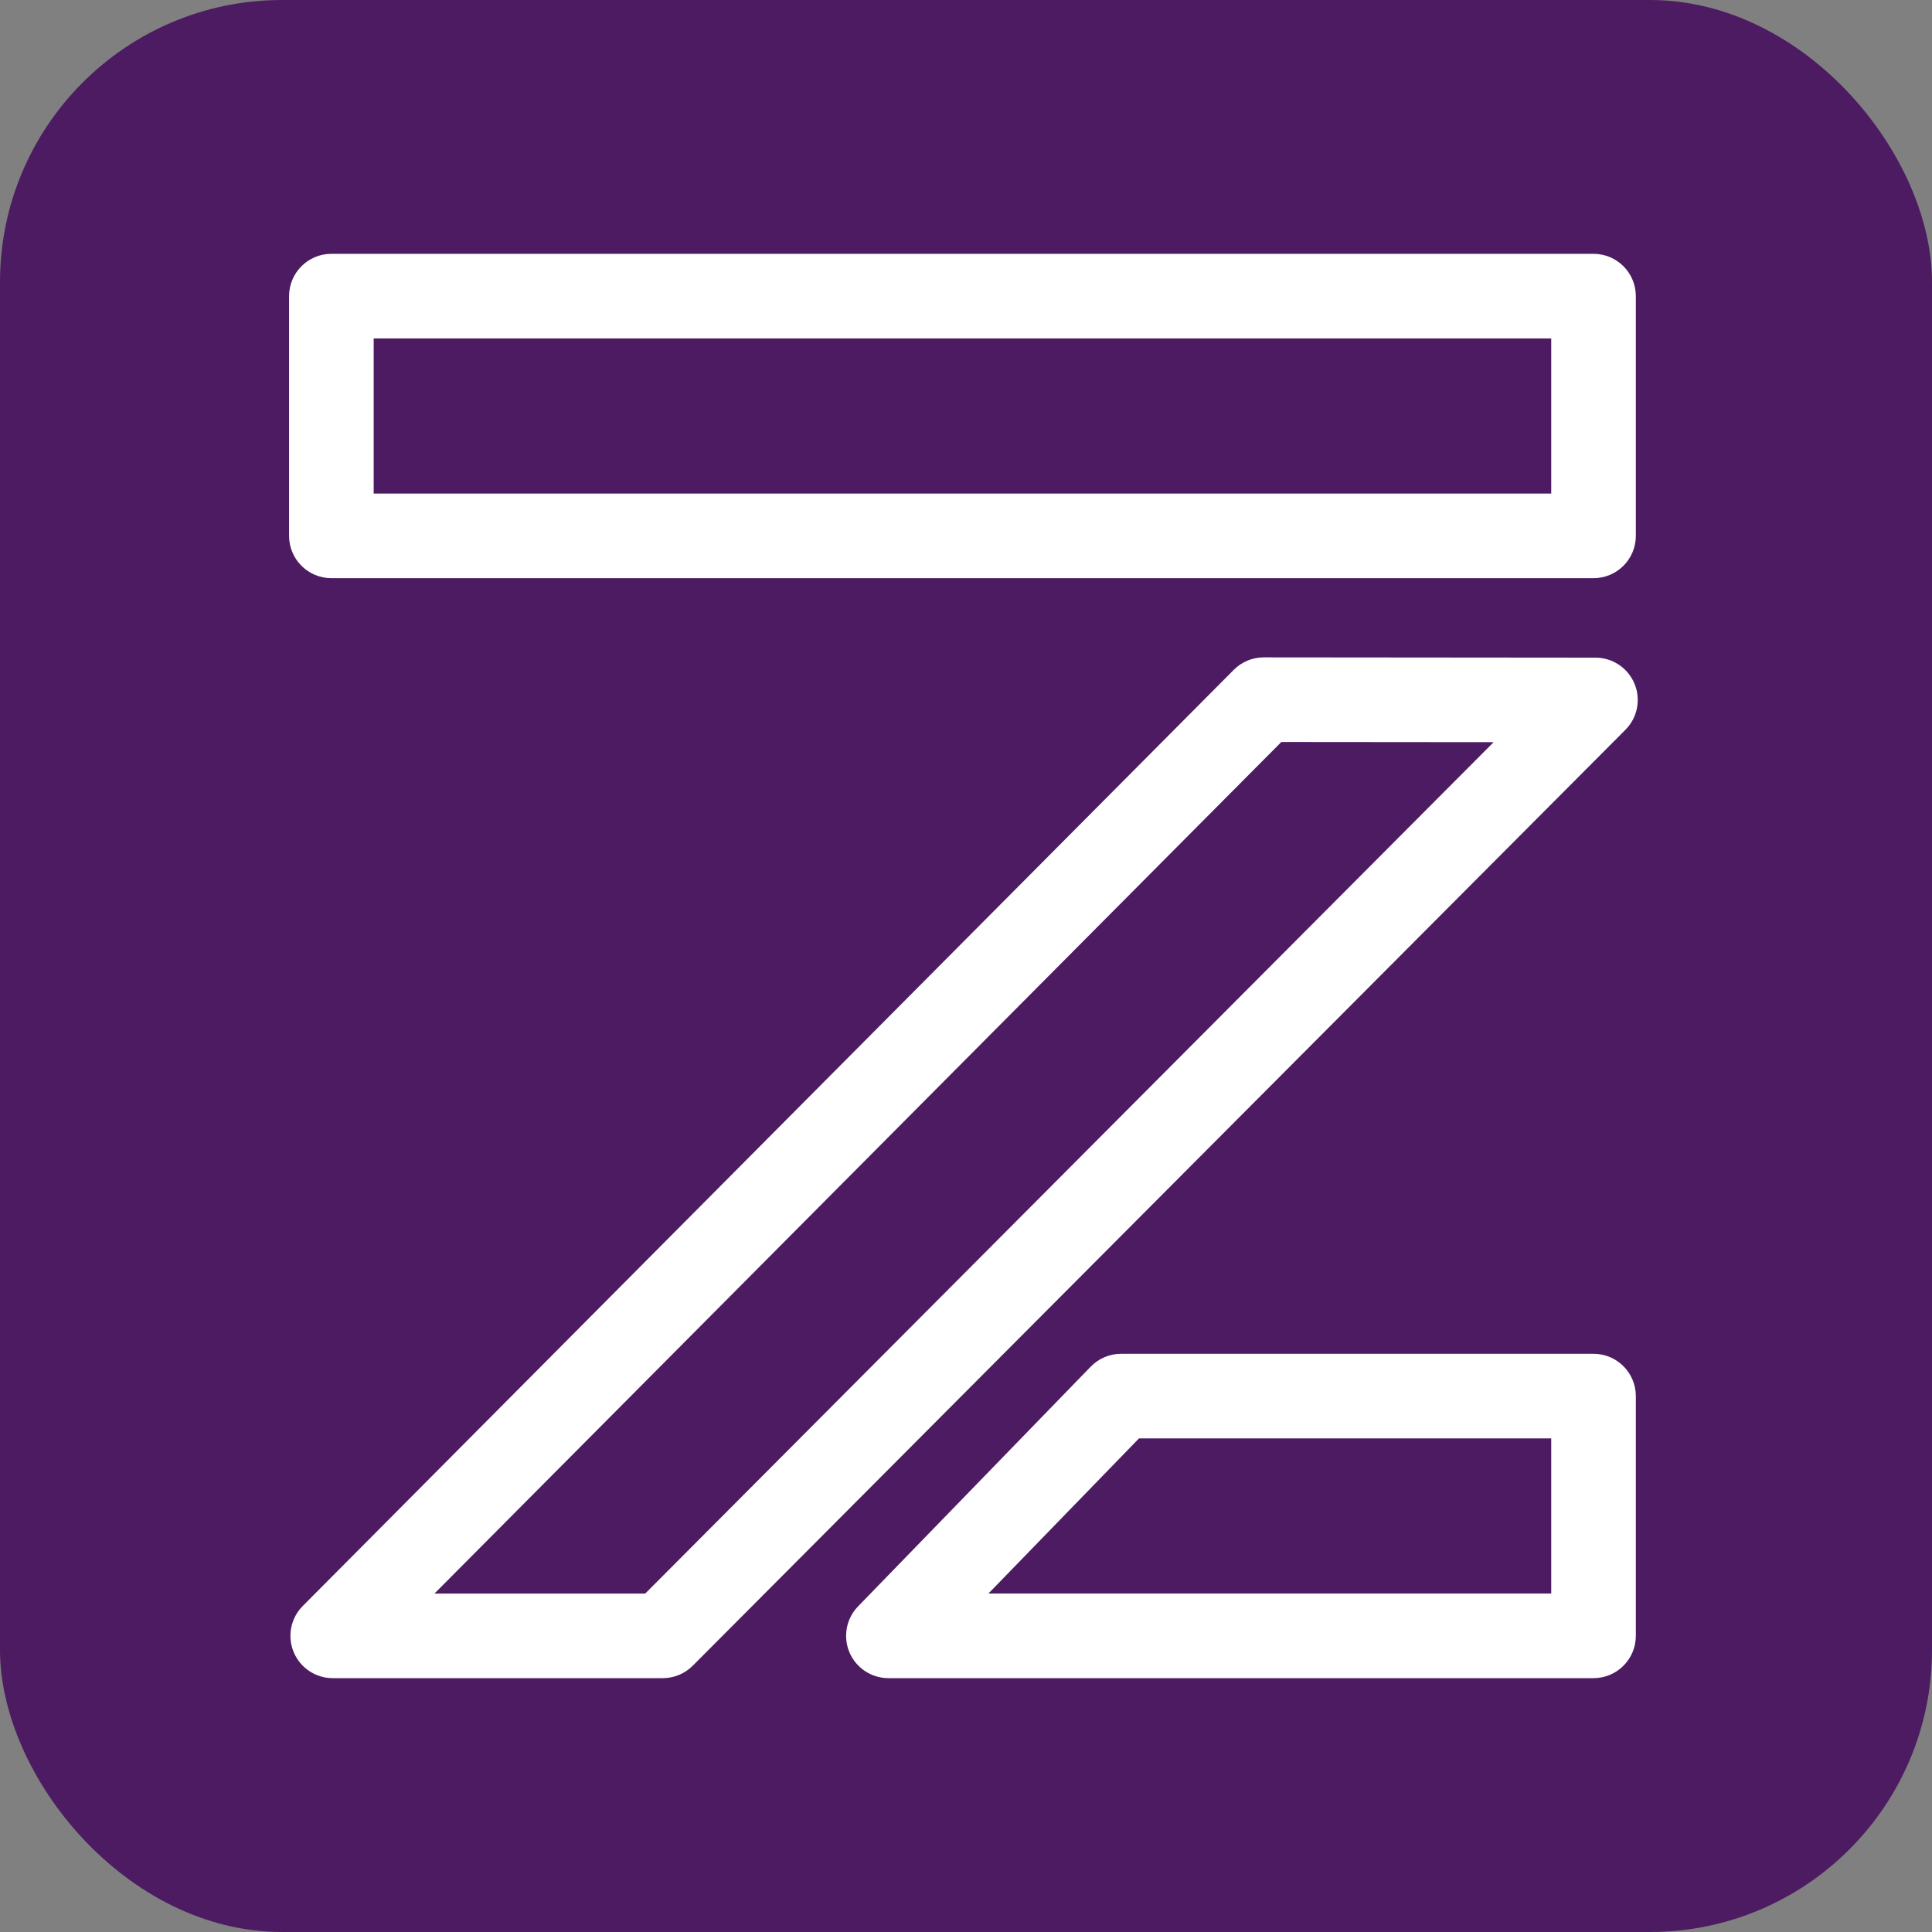 <?xml version="1.0" standalone="no"?>
<!DOCTYPE svg PUBLIC "-//W3C//DTD SVG 1.1//EN" "http://www.w3.org/Graphics/SVG/1.1/DTD/svg11.dtd">
<svg xmlns="http://www.w3.org/2000/svg" width="168" height="168" viewBox="0 0 168 168" fill="none">
<rect x="0" y="0" width="168" height="168" fill="#808080" stroke="none"/>
<rect width="168" height="168" rx="24.526" fill="#4D1B62"/>
<path fill-rule="evenodd" clip-rule="evenodd" d="M25.137 25.751C25.137 23.719 26.784 22.072 28.816 22.072H138.567C140.599 22.072 142.246 23.719 142.246 25.751V46.597C142.246 48.629 140.599 50.276 138.567 50.276H28.816C26.784 50.276 25.137 48.629 25.137 46.597V25.751ZM32.494 29.429V42.919H134.889V29.429H32.494Z" fill="white"/>
<path fill-rule="evenodd" clip-rule="evenodd" d="M94.847 118.838C95.54 118.124 96.493 117.721 97.487 117.721H138.567C140.599 117.721 142.246 119.369 142.246 121.4V142.247C142.246 144.279 140.599 145.926 138.567 145.926H77.254C75.776 145.926 74.441 145.041 73.865 143.68C73.29 142.319 73.584 140.745 74.614 139.685L94.847 118.838ZM99.043 125.079L85.951 138.568H134.889V125.079H99.043Z" fill="white"/>
<path fill-rule="evenodd" clip-rule="evenodd" d="M107.284 58.247C107.975 57.552 108.915 57.161 109.895 57.162L138.737 57.187C140.224 57.188 141.563 58.083 142.132 59.456C142.702 60.829 142.389 62.41 141.34 63.462L60.24 144.844C59.55 145.537 58.612 145.926 57.634 145.926H28.933C27.447 145.926 26.107 145.032 25.537 143.66C24.966 142.288 25.277 140.707 26.325 139.653L107.284 58.247ZM111.421 64.521L37.78 138.569H56.107L129.882 64.537L111.421 64.521Z" fill="white"/>
</svg>
